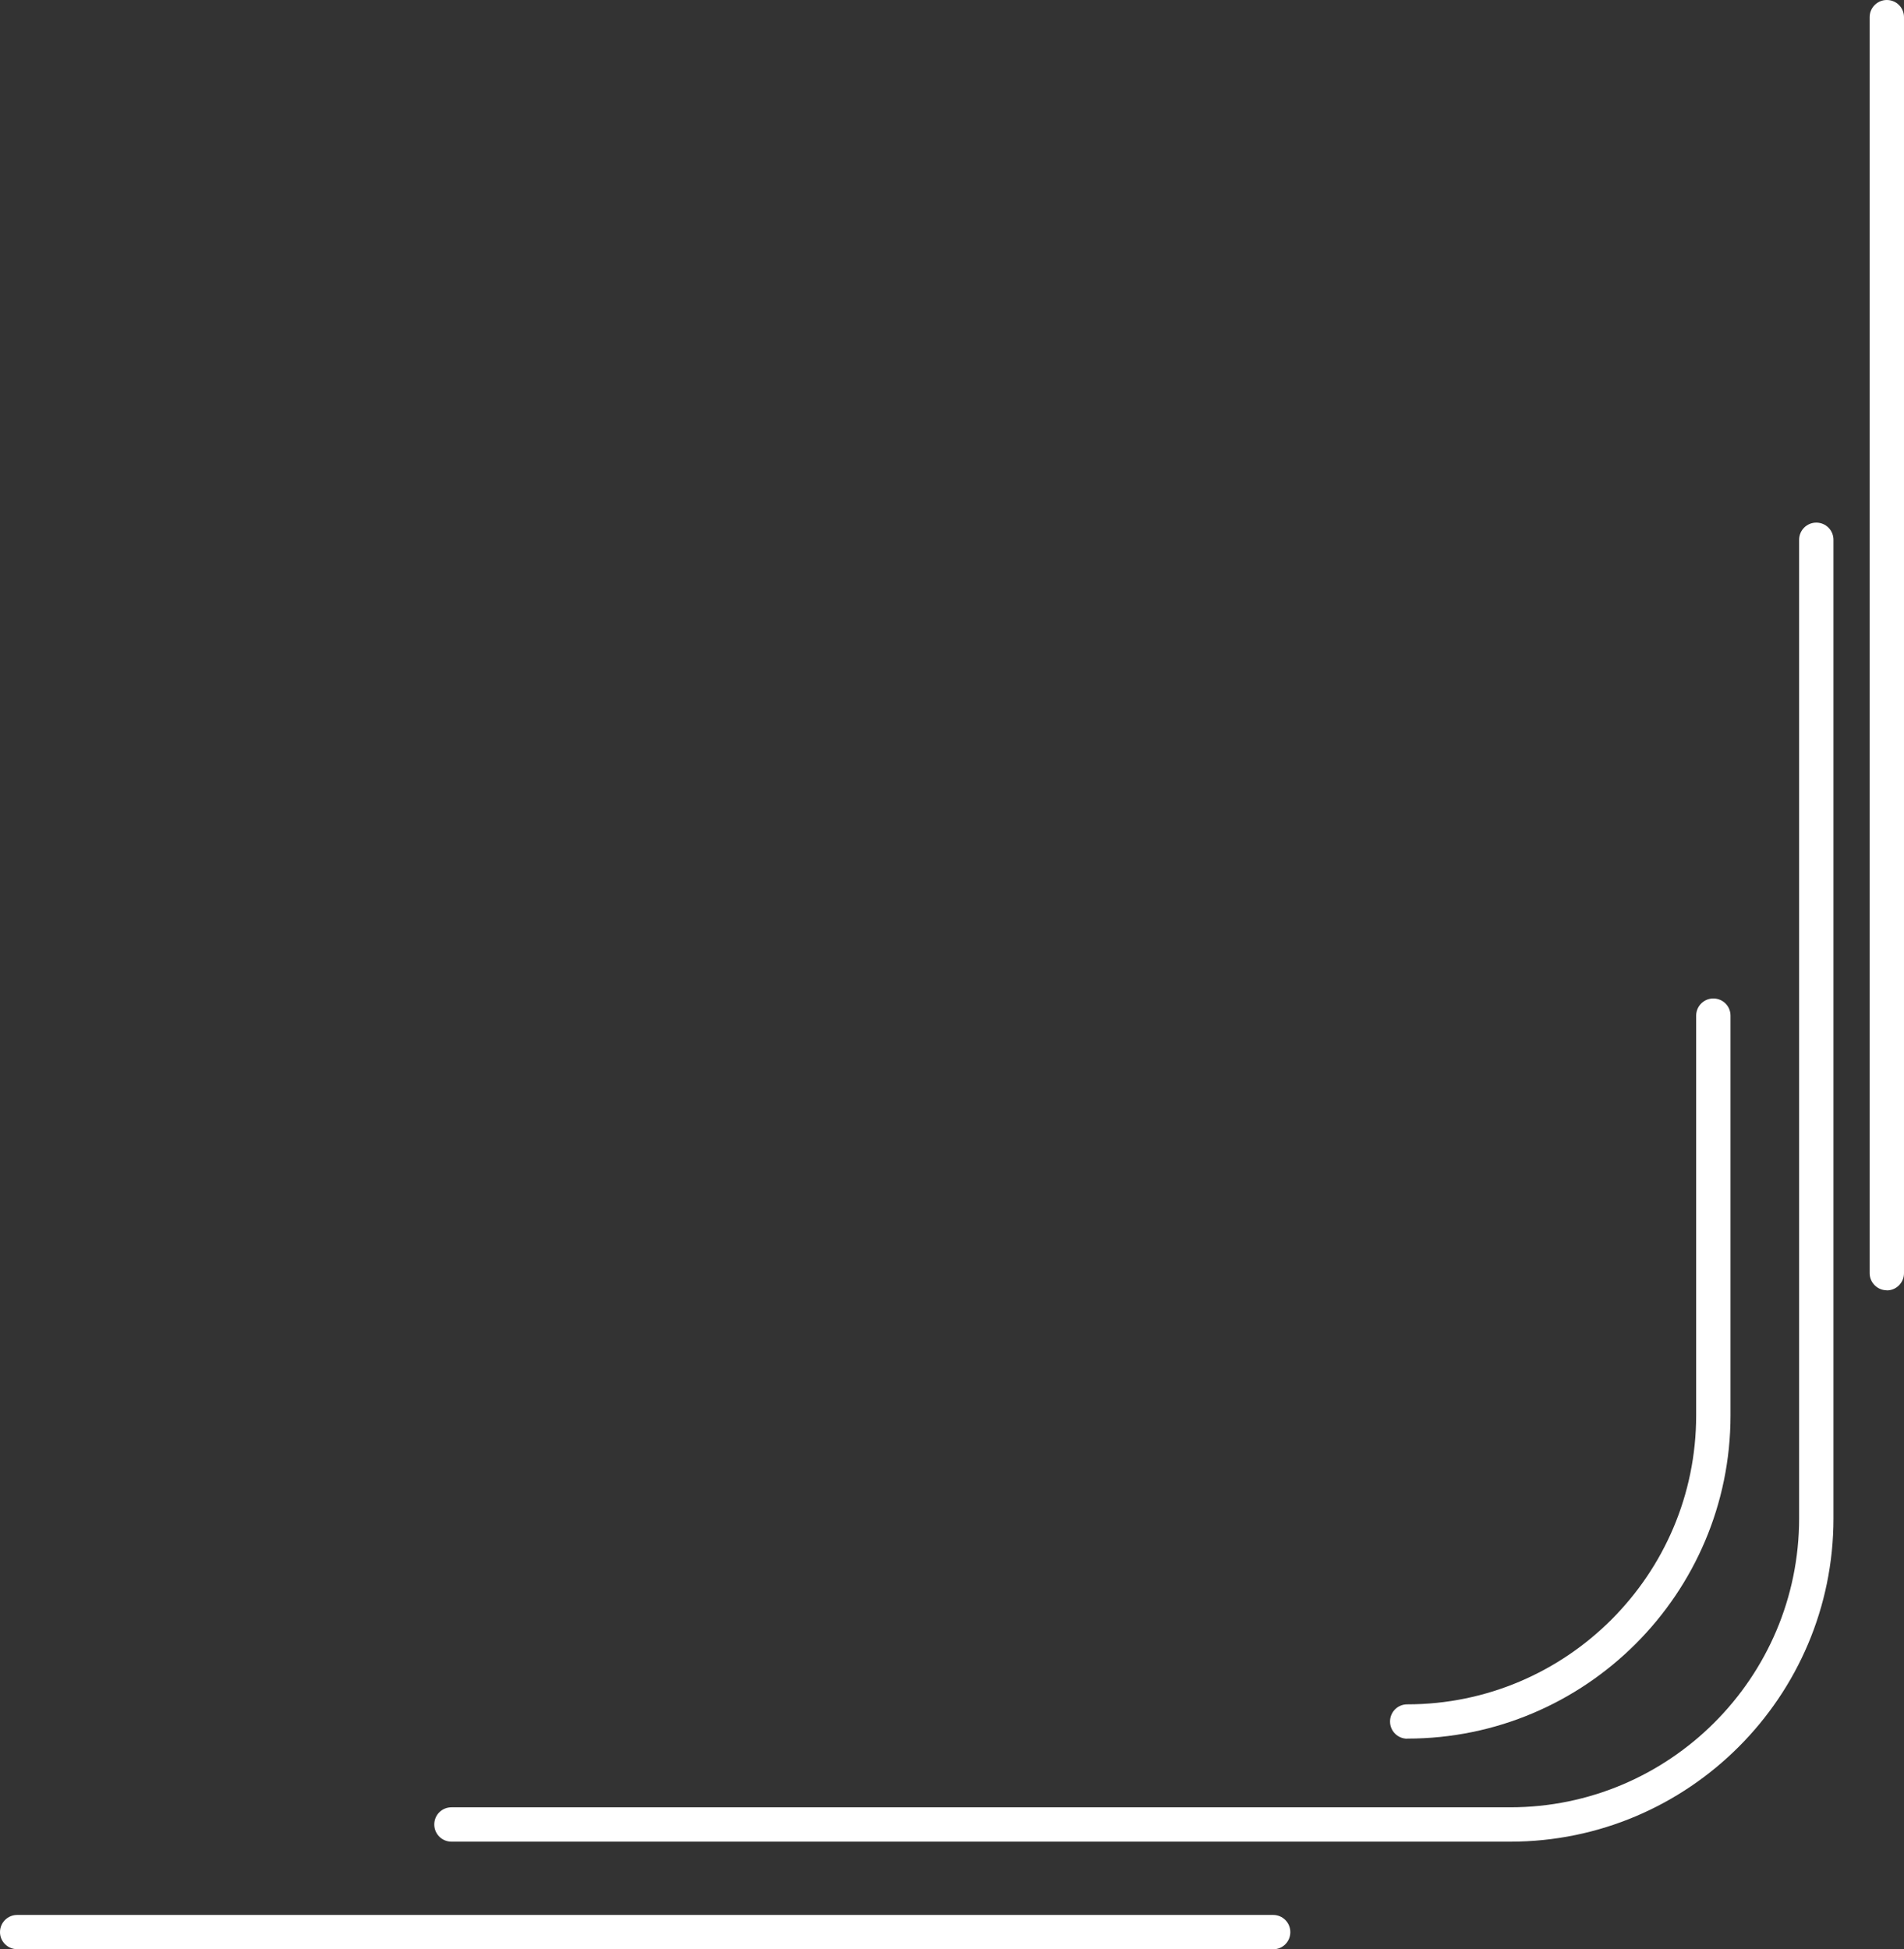 <?xml version="1.0" encoding="UTF-8"?>
<svg xmlns="http://www.w3.org/2000/svg" id="Laag_1" data-name="Laag 1" viewBox="0 0 187.34 191.78">
  <rect x="0" y="0" width="187.34" height="191.78" fill="#333333" stroke="none"/>
  <defs>
    <style>
      .cls-1 {
        fill: #fff;
      }
    </style>
  </defs>
  <path class="cls-1" d="M148.59,181.2H44.42c-.93,0-1.69-.75-1.69-1.69s.75-1.69,1.69-1.69h104.17c15.67,0,28.43-12.75,28.43-28.43V53.11c0-.93.75-1.69,1.69-1.69s1.69.75,1.69,1.69v96.29c0,17.53-14.27,31.8-31.8,31.8Z"></path>
  <path class="cls-1" d="M138.46,171.07c-.93,0-1.69-.75-1.69-1.69s.75-1.69,1.69-1.69c15.67,0,28.43-12.75,28.43-28.43v-39.33c0-.93.75-1.69,1.69-1.69s1.69.75,1.69,1.69v39.33c0,17.53-14.27,31.8-31.8,31.8Z"></path>
  <path class="cls-1" d="M125.26,191.78H1.69C.76,191.78,0,191.03,0,190.1s.75-1.69,1.69-1.69h123.58c.93,0,1.69.75,1.69,1.69s-.75,1.69-1.69,1.69Z"></path>
  <path class="cls-1" d="M185.65,126.95c-.93,0-1.69-.75-1.69-1.69V1.69c0-.93.75-1.69,1.69-1.69s1.69.75,1.69,1.69v123.58c0,.93-.75,1.69-1.69,1.69Z"></path>
</svg>
